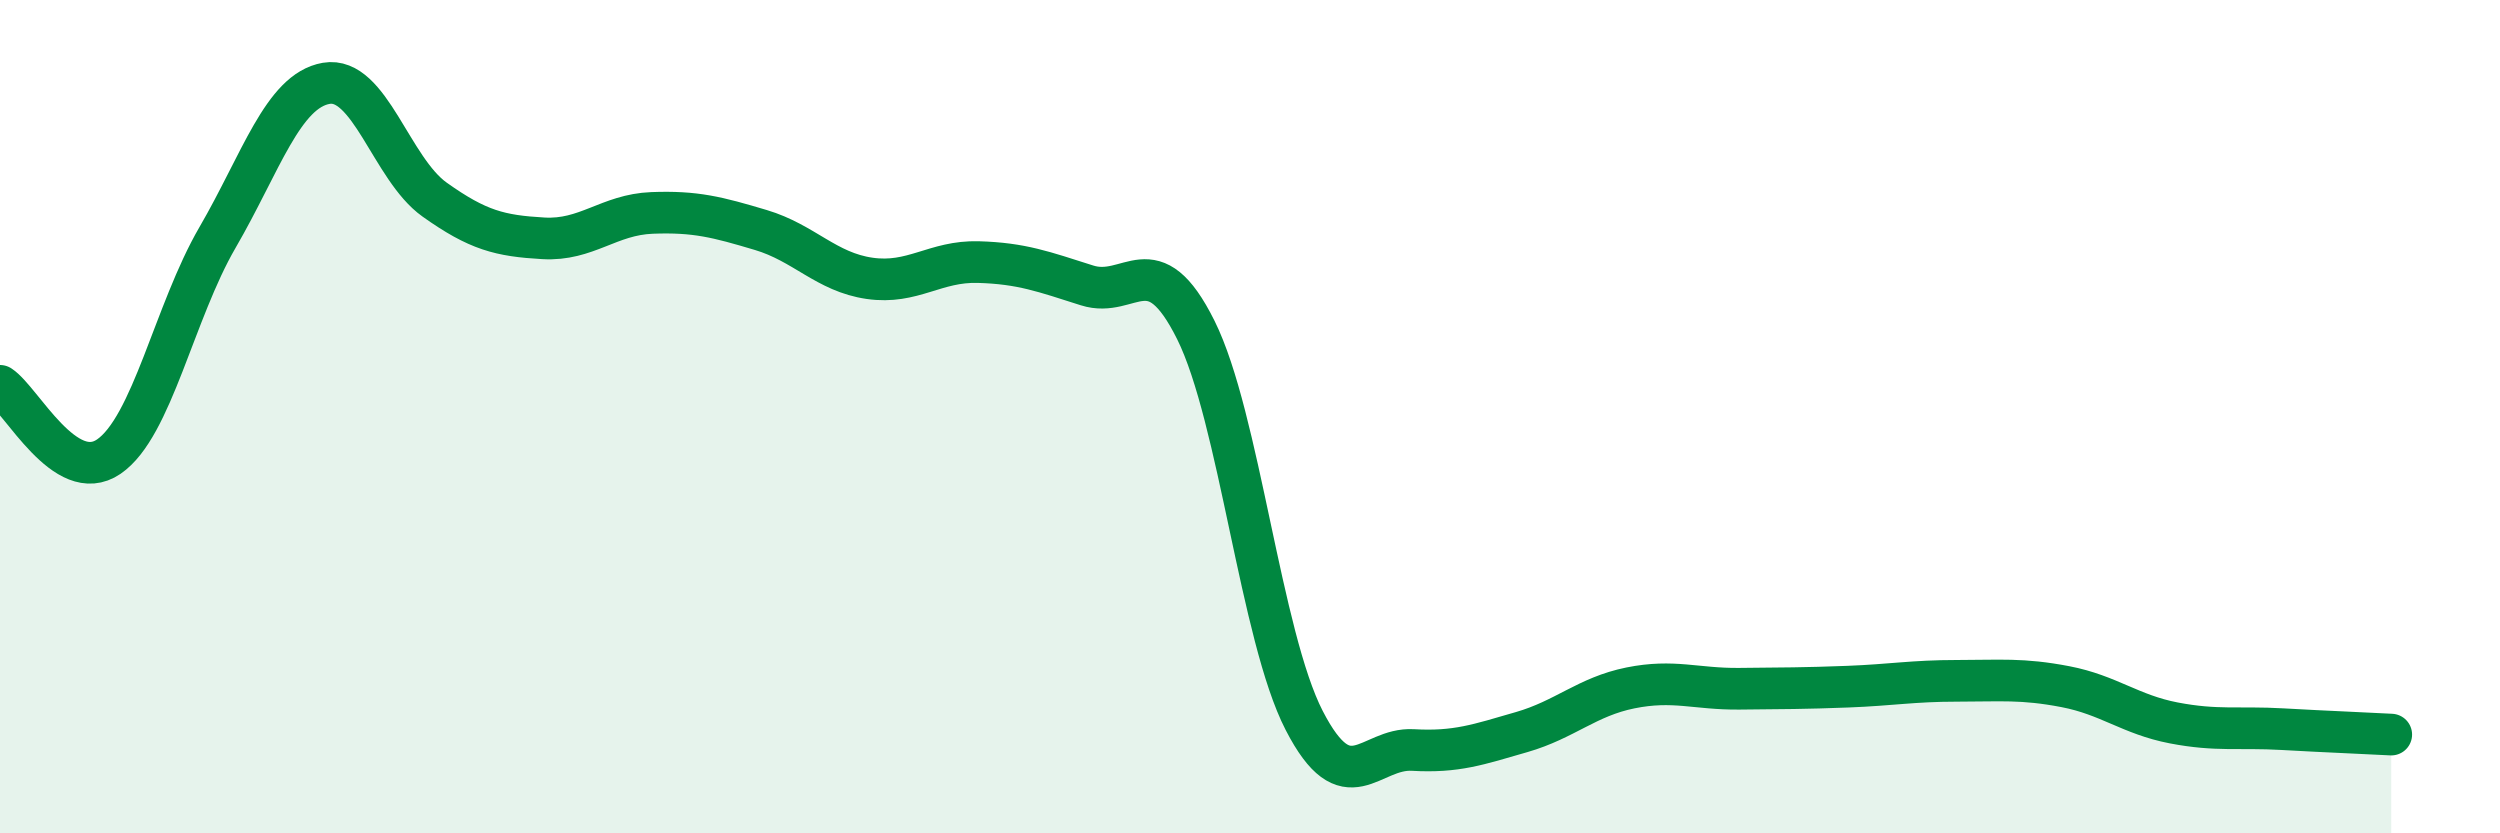 
    <svg width="60" height="20" viewBox="0 0 60 20" xmlns="http://www.w3.org/2000/svg">
      <path
        d="M 0,9.26 C 0.52,9.6 1.57,11.67 2.61,10.96 C 3.65,10.25 4.18,7.49 5.22,5.7 C 6.26,3.91 6.79,2.18 7.83,2 C 8.87,1.82 9.39,4.05 10.43,4.79 C 11.47,5.53 12,5.66 13.04,5.72 C 14.08,5.78 14.61,5.15 15.65,5.11 C 16.69,5.07 17.22,5.21 18.26,5.52 C 19.3,5.83 19.83,6.53 20.87,6.68 C 21.91,6.83 22.44,6.26 23.48,6.29 C 24.52,6.32 25.05,6.52 26.09,6.85 C 27.13,7.18 27.66,5.83 28.7,7.92 C 29.74,10.01 30.26,15.27 31.3,17.29 C 32.34,19.31 32.87,17.94 33.91,18 C 34.95,18.06 35.48,17.87 36.52,17.57 C 37.56,17.27 38.09,16.72 39.13,16.51 C 40.17,16.3 40.7,16.54 41.74,16.53 C 42.78,16.52 43.31,16.52 44.35,16.48 C 45.39,16.44 45.92,16.34 46.96,16.34 C 48,16.34 48.53,16.28 49.57,16.48 C 50.61,16.68 51.13,17.15 52.17,17.35 C 53.21,17.55 53.74,17.44 54.78,17.5 C 55.82,17.56 56.87,17.6 57.39,17.63L57.39 20L0 20Z"
        fill="#008740"
        opacity="0.1"
        stroke-linecap="round"
        stroke-linejoin="round"
      />
      <path
        d="M 0,9.26 C 0.52,9.6 1.57,11.67 2.61,10.96 C 3.65,10.25 4.18,7.49 5.22,5.7 C 6.26,3.91 6.79,2.18 7.83,2 C 8.87,1.82 9.39,4.05 10.43,4.79 C 11.47,5.53 12,5.66 13.04,5.72 C 14.08,5.78 14.61,5.15 15.65,5.11 C 16.69,5.07 17.22,5.21 18.26,5.52 C 19.3,5.83 19.83,6.53 20.87,6.68 C 21.91,6.83 22.44,6.26 23.48,6.29 C 24.52,6.32 25.05,6.52 26.09,6.85 C 27.13,7.18 27.66,5.83 28.7,7.92 C 29.74,10.01 30.26,15.27 31.3,17.29 C 32.34,19.31 32.87,17.94 33.91,18 C 34.95,18.06 35.48,17.87 36.52,17.57 C 37.56,17.27 38.09,16.72 39.13,16.51 C 40.17,16.3 40.7,16.54 41.74,16.53 C 42.78,16.52 43.31,16.52 44.35,16.48 C 45.39,16.44 45.92,16.34 46.96,16.34 C 48,16.34 48.53,16.28 49.57,16.48 C 50.61,16.68 51.13,17.15 52.17,17.35 C 53.21,17.55 53.74,17.44 54.78,17.5 C 55.82,17.56 56.87,17.6 57.39,17.63"
        stroke="#008740"
        stroke-width="1"
        fill="none"
        stroke-linecap="round"
        stroke-linejoin="round"
      />
    </svg>
  
